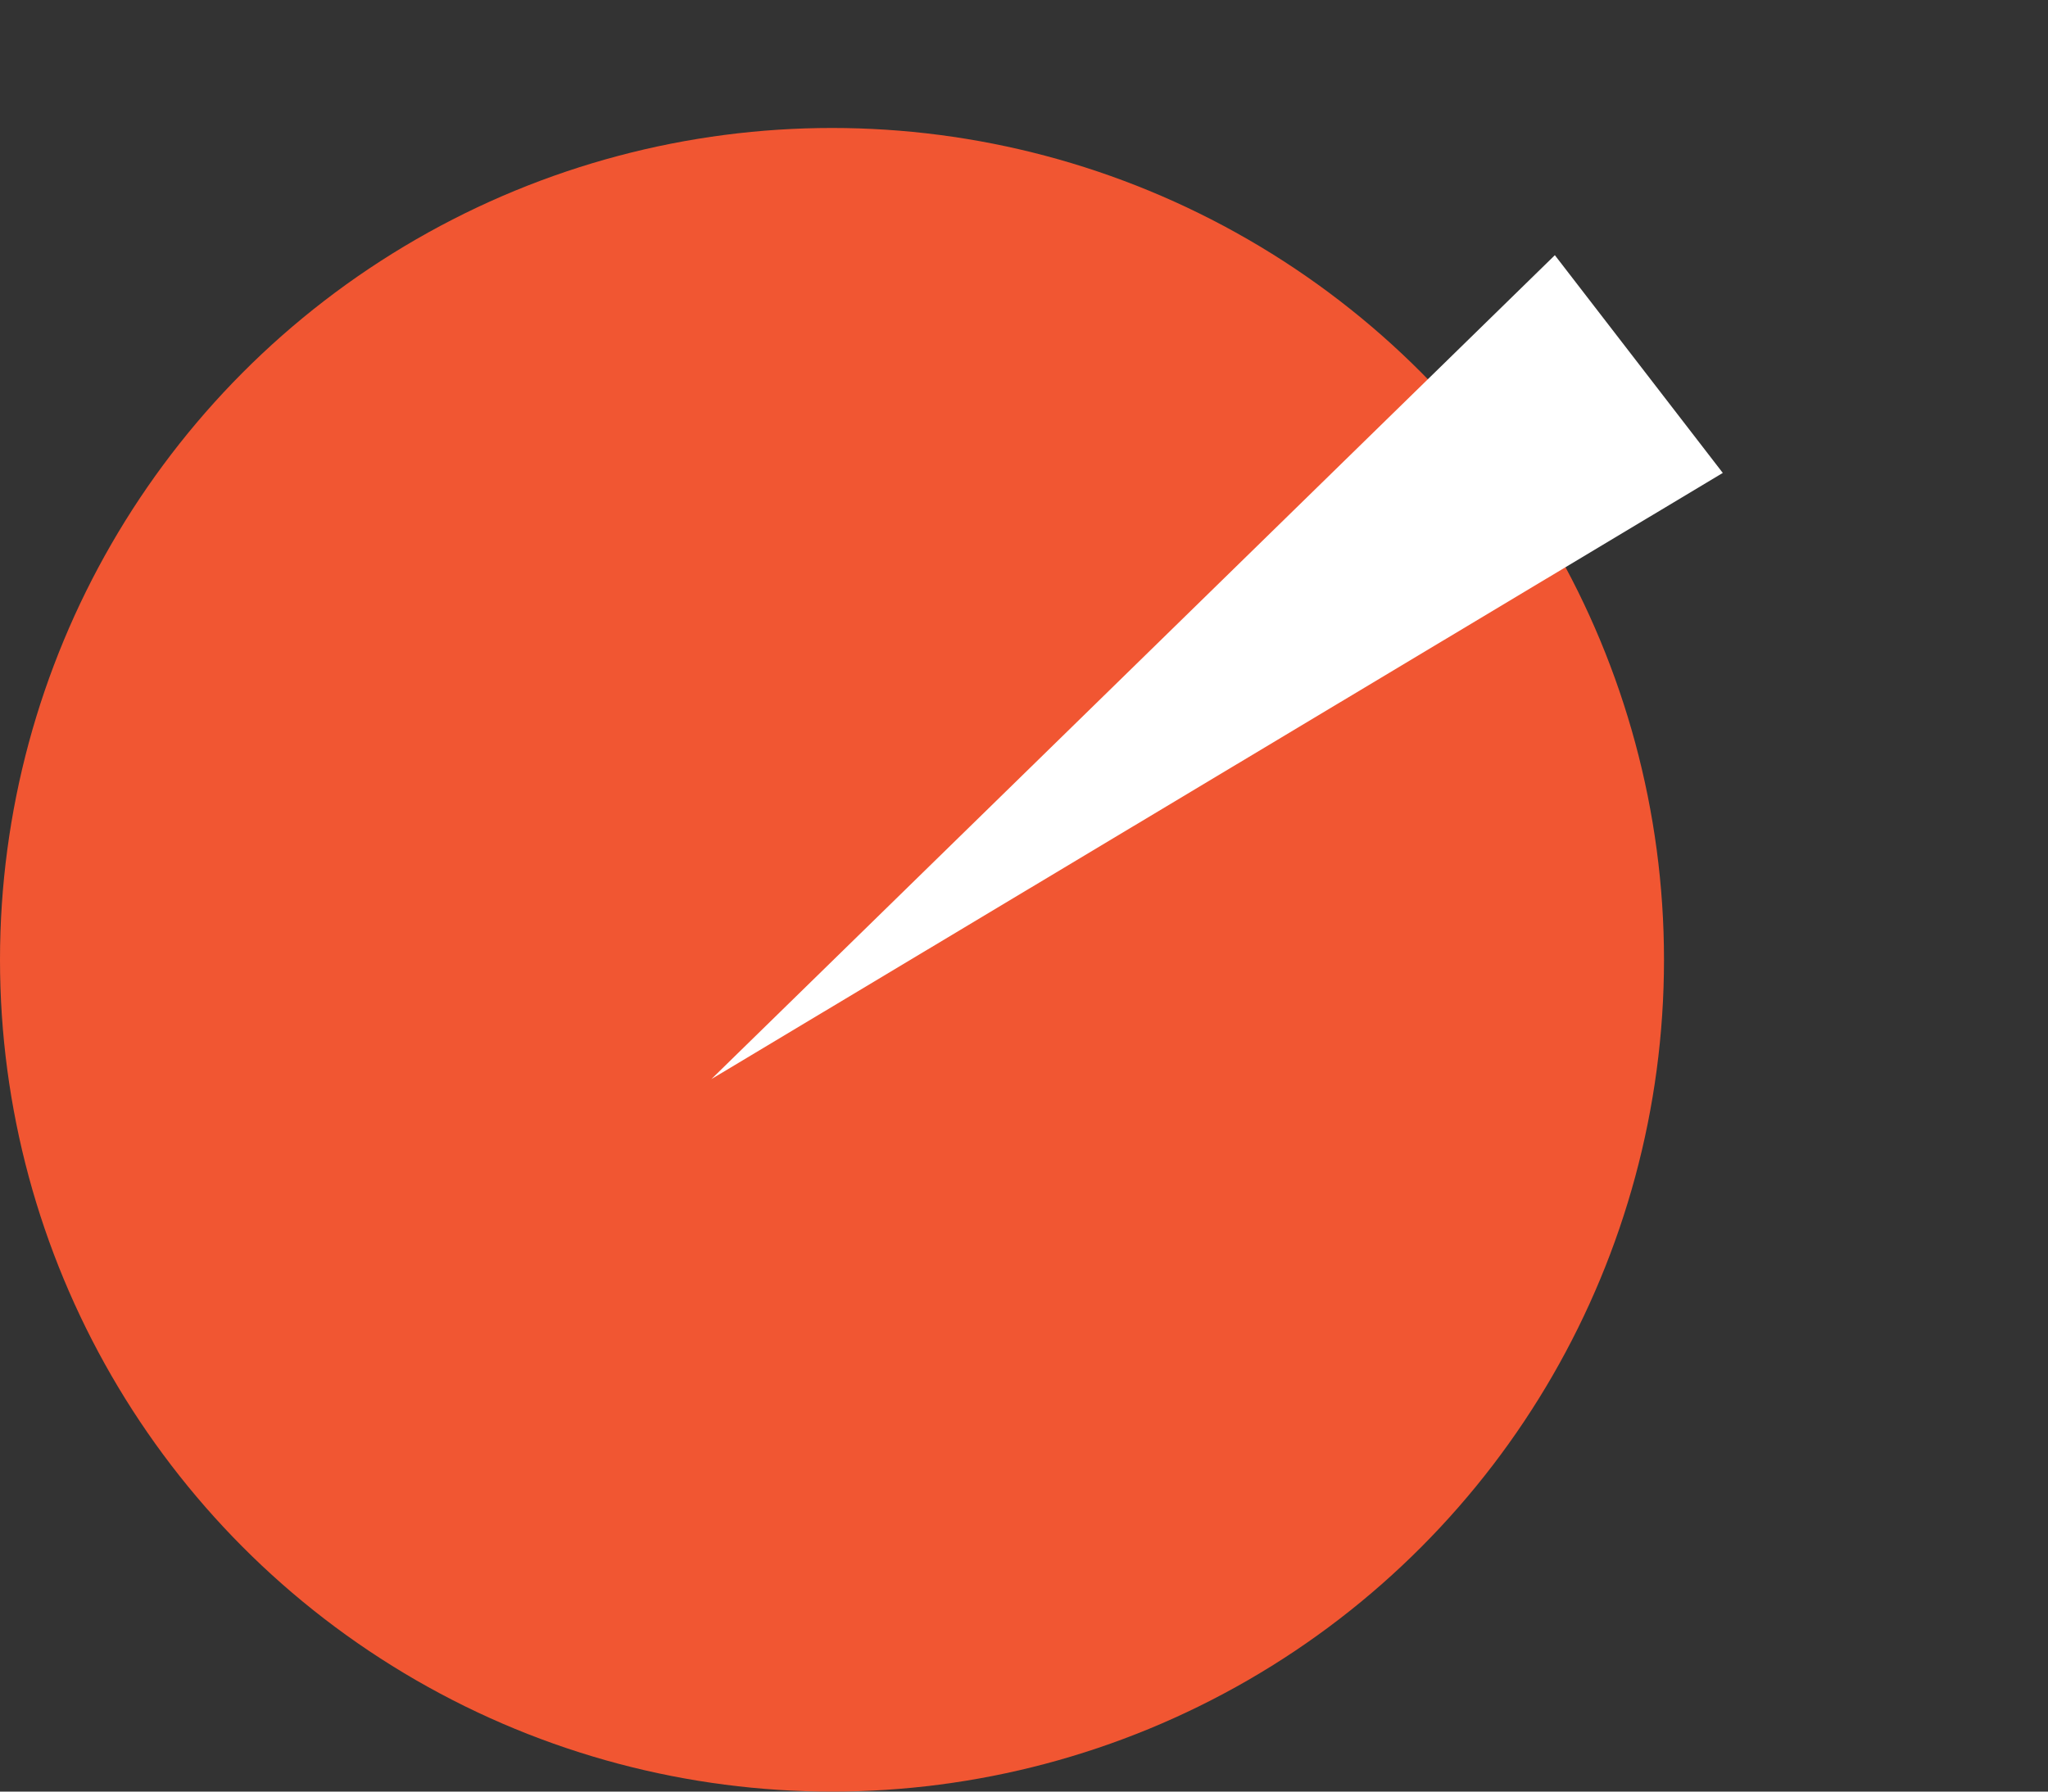 <svg xmlns="http://www.w3.org/2000/svg" width="160" height="140" viewBox="0 0 160 140" fill="none"><rect x="0" y="0" width="160" height="140" fill="#333333" stroke="none"/><circle cx="65" cy="75" r="65" fill="#F15632"></circle><path d="M55.575 84.325L121.473 19.941L134.593 36.956L55.575 84.325Z" fill="white"></path></svg>